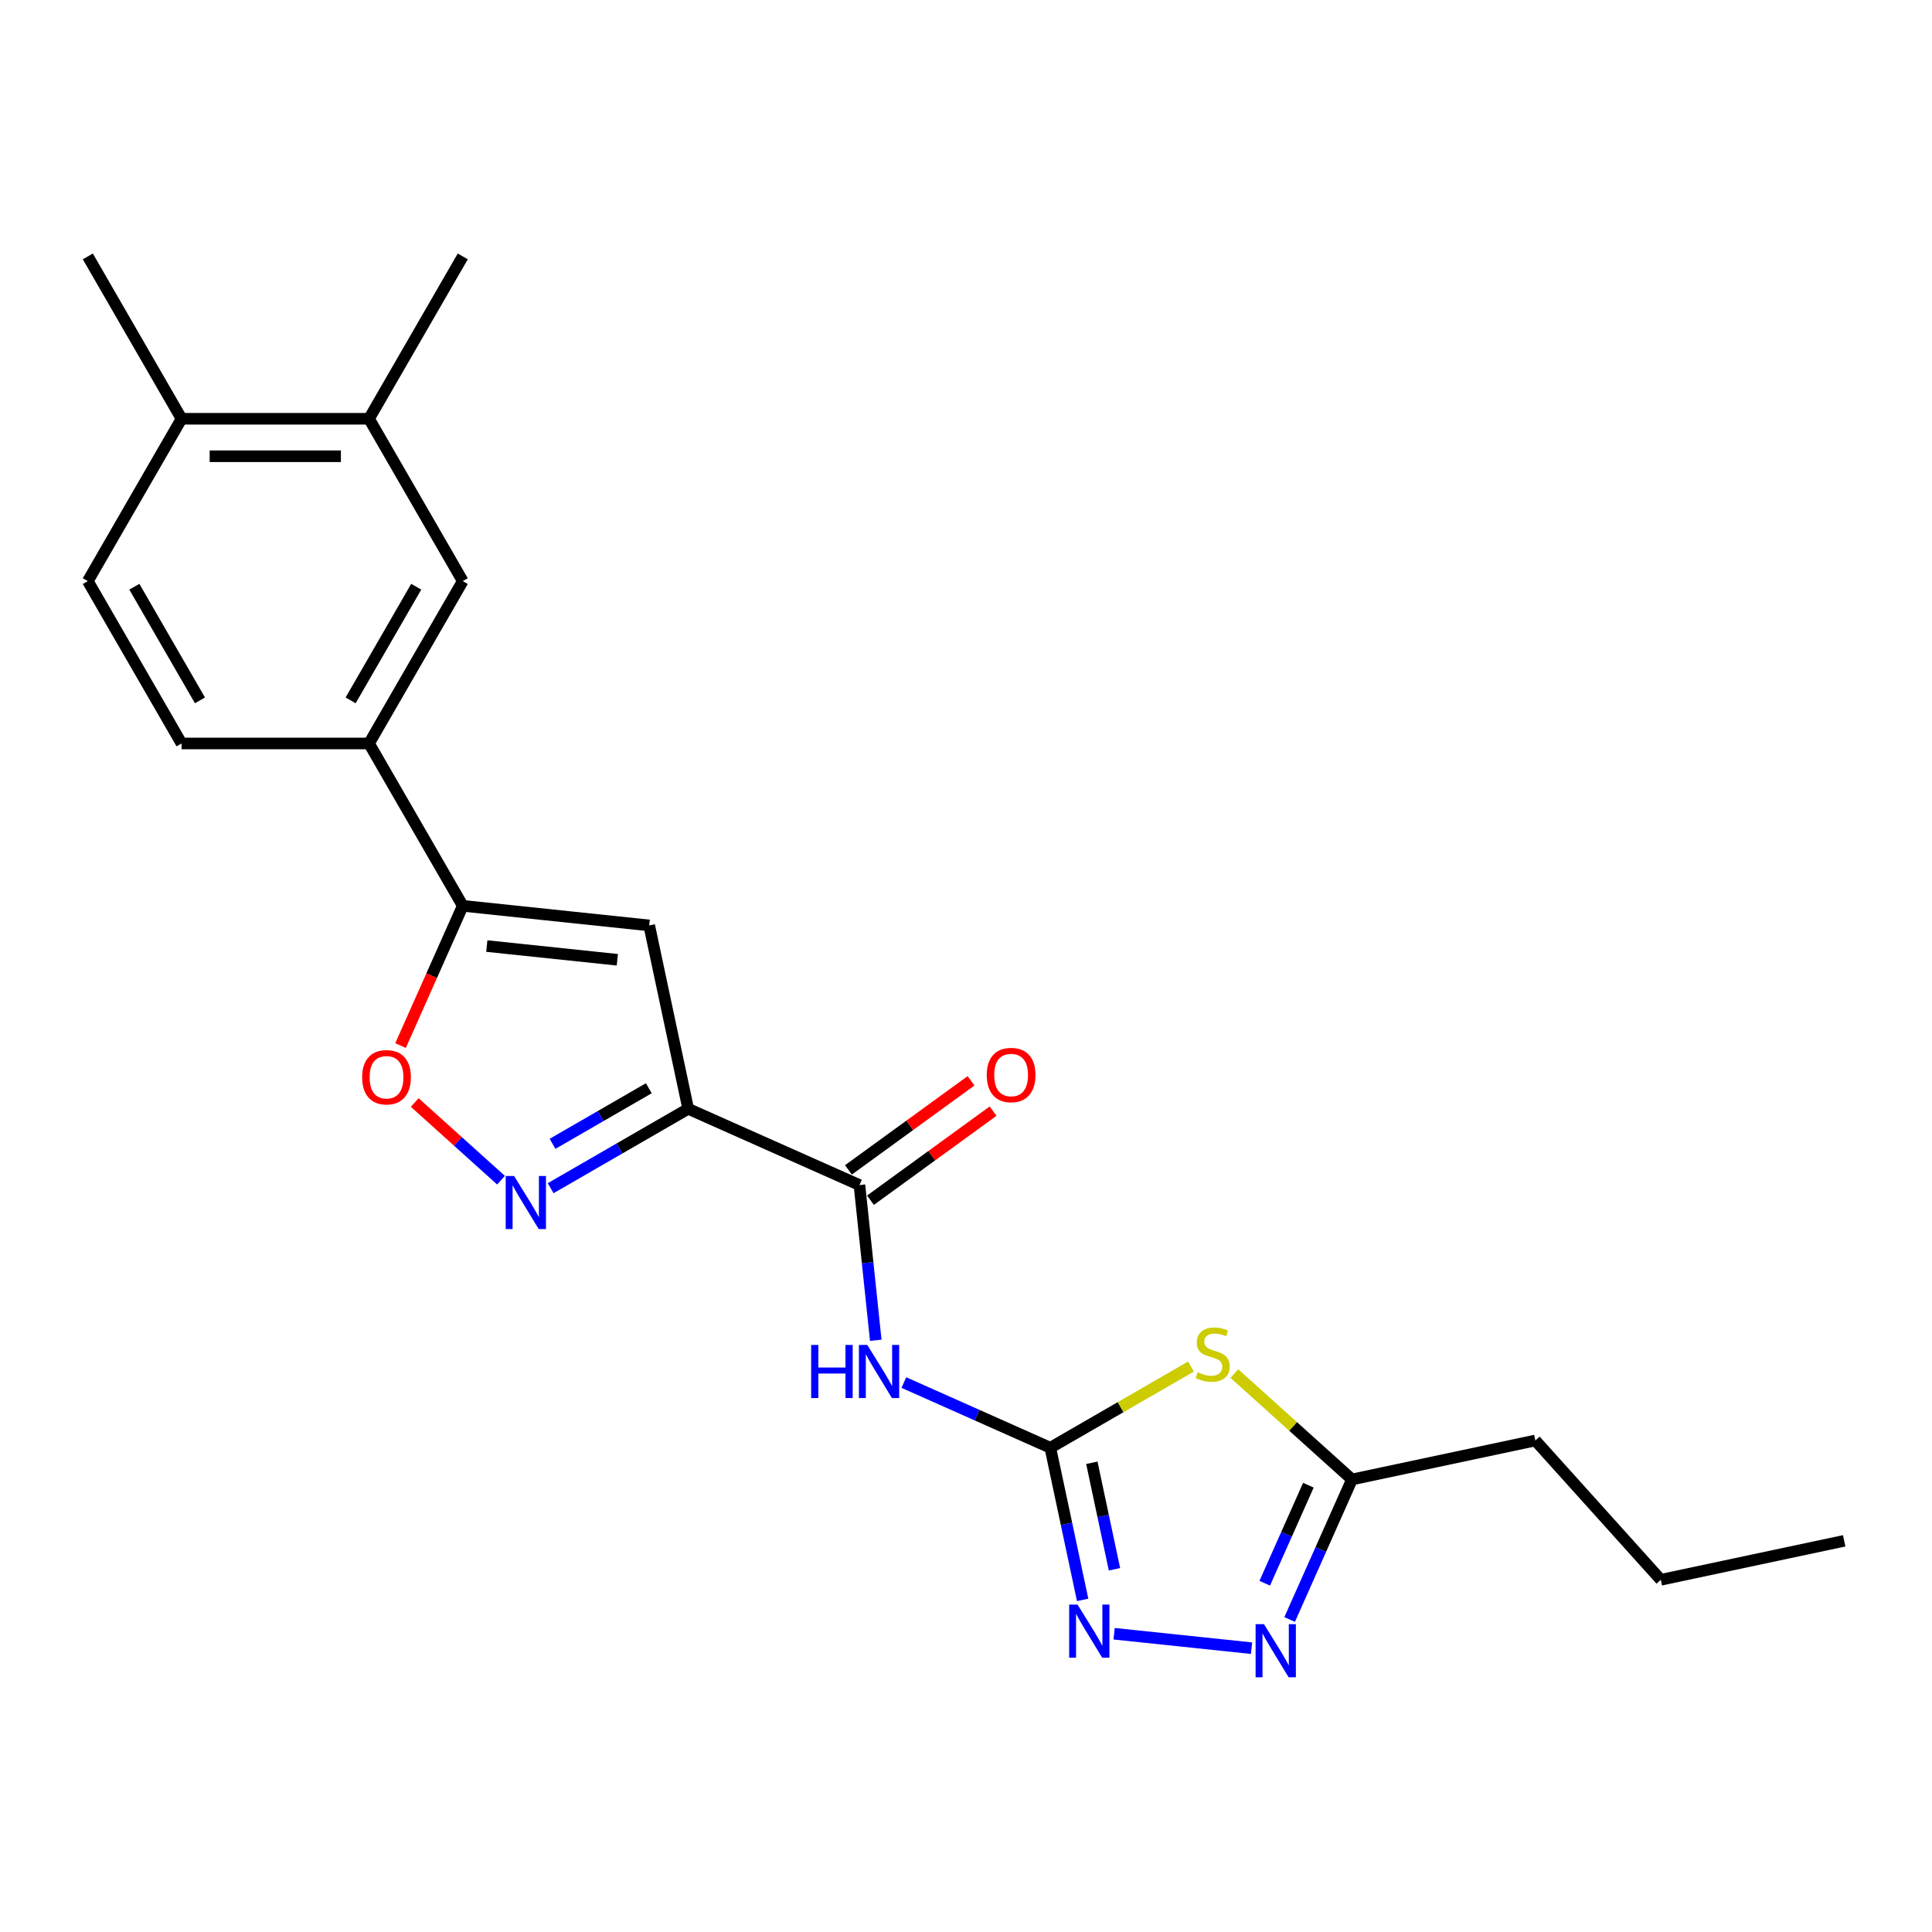 <?xml version='1.0' encoding='iso-8859-1'?>
<svg version='1.1' baseProfile='full'
              xmlns='http://www.w3.org/2000/svg'
                      xmlns:rdkit='http://www.rdkit.org/xml'
                      xmlns:xlink='http://www.w3.org/1999/xlink'
                  xml:space='preserve'
width='1000px' height='1000px' viewBox='0 0 1000 1000'>
<!-- END OF HEADER -->
<rect style='opacity:1.0;fill:#FFFFFF;stroke:none' width='1000' height='1000' x='0' y='0'> </rect>
<path class='bond-2' d='M 356.204,573.914 L 320.61,594.464' style='fill:none;fill-rule:evenodd;stroke:#000000;stroke-width:6px;stroke-linecap:butt;stroke-linejoin:miter;stroke-opacity:1' />
<path class='bond-2' d='M 320.61,594.464 L 285.016,615.014' style='fill:none;fill-rule:evenodd;stroke:#0000FF;stroke-width:6px;stroke-linecap:butt;stroke-linejoin:miter;stroke-opacity:1' />
<path class='bond-2' d='M 335.822,563.272 L 310.907,577.657' style='fill:none;fill-rule:evenodd;stroke:#000000;stroke-width:6px;stroke-linecap:butt;stroke-linejoin:miter;stroke-opacity:1' />
<path class='bond-2' d='M 310.907,577.657 L 285.991,592.042' style='fill:none;fill-rule:evenodd;stroke:#0000FF;stroke-width:6px;stroke-linecap:butt;stroke-linejoin:miter;stroke-opacity:1' />
<path class='bond-3' d='M 356.204,573.914 L 336.029,478.999' style='fill:none;fill-rule:evenodd;stroke:#000000;stroke-width:6px;stroke-linecap:butt;stroke-linejoin:miter;stroke-opacity:1' />
<path class='bond-5' d='M 356.204,573.914 L 444.85,613.382' style='fill:none;fill-rule:evenodd;stroke:#000000;stroke-width:6px;stroke-linecap:butt;stroke-linejoin:miter;stroke-opacity:1' />
<path class='bond-0' d='M 543.64,749.354 L 505.74,732.48' style='fill:none;fill-rule:evenodd;stroke:#000000;stroke-width:6px;stroke-linecap:butt;stroke-linejoin:miter;stroke-opacity:1' />
<path class='bond-0' d='M 505.74,732.48 L 467.841,715.606' style='fill:none;fill-rule:evenodd;stroke:#0000FF;stroke-width:6px;stroke-linecap:butt;stroke-linejoin:miter;stroke-opacity:1' />
<path class='bond-1' d='M 543.64,749.354 L 580.039,728.339' style='fill:none;fill-rule:evenodd;stroke:#000000;stroke-width:6px;stroke-linecap:butt;stroke-linejoin:miter;stroke-opacity:1' />
<path class='bond-1' d='M 580.039,728.339 L 616.438,707.324' style='fill:none;fill-rule:evenodd;stroke:#CCCC00;stroke-width:6px;stroke-linecap:butt;stroke-linejoin:miter;stroke-opacity:1' />
<path class='bond-6' d='M 543.64,749.354 L 552.009,788.728' style='fill:none;fill-rule:evenodd;stroke:#000000;stroke-width:6px;stroke-linecap:butt;stroke-linejoin:miter;stroke-opacity:1' />
<path class='bond-6' d='M 552.009,788.728 L 560.378,828.103' style='fill:none;fill-rule:evenodd;stroke:#0000FF;stroke-width:6px;stroke-linecap:butt;stroke-linejoin:miter;stroke-opacity:1' />
<path class='bond-6' d='M 565.133,757.131 L 570.992,784.693' style='fill:none;fill-rule:evenodd;stroke:#000000;stroke-width:6px;stroke-linecap:butt;stroke-linejoin:miter;stroke-opacity:1' />
<path class='bond-6' d='M 570.992,784.693 L 576.85,812.255' style='fill:none;fill-rule:evenodd;stroke:#0000FF;stroke-width:6px;stroke-linecap:butt;stroke-linejoin:miter;stroke-opacity:1' />
<path class='bond-10' d='M 638.911,710.954 L 669.349,738.359' style='fill:none;fill-rule:evenodd;stroke:#CCCC00;stroke-width:6px;stroke-linecap:butt;stroke-linejoin:miter;stroke-opacity:1' />
<path class='bond-10' d='M 669.349,738.359 L 699.786,765.765' style='fill:none;fill-rule:evenodd;stroke:#000000;stroke-width:6px;stroke-linecap:butt;stroke-linejoin:miter;stroke-opacity:1' />
<path class='bond-9' d='M 259.321,610.864 L 236.994,590.76' style='fill:none;fill-rule:evenodd;stroke:#0000FF;stroke-width:6px;stroke-linecap:butt;stroke-linejoin:miter;stroke-opacity:1' />
<path class='bond-9' d='M 236.994,590.76 L 214.666,570.656' style='fill:none;fill-rule:evenodd;stroke:#FF0000;stroke-width:6px;stroke-linecap:butt;stroke-linejoin:miter;stroke-opacity:1' />
<path class='bond-7' d='M 336.029,478.999 L 239.525,468.856' style='fill:none;fill-rule:evenodd;stroke:#000000;stroke-width:6px;stroke-linecap:butt;stroke-linejoin:miter;stroke-opacity:1' />
<path class='bond-7' d='M 319.525,496.778 L 251.972,489.678' style='fill:none;fill-rule:evenodd;stroke:#000000;stroke-width:6px;stroke-linecap:butt;stroke-linejoin:miter;stroke-opacity:1' />
<path class='bond-4' d='M 453.294,693.72 L 449.072,653.551' style='fill:none;fill-rule:evenodd;stroke:#0000FF;stroke-width:6px;stroke-linecap:butt;stroke-linejoin:miter;stroke-opacity:1' />
<path class='bond-4' d='M 449.072,653.551 L 444.85,613.382' style='fill:none;fill-rule:evenodd;stroke:#000000;stroke-width:6px;stroke-linecap:butt;stroke-linejoin:miter;stroke-opacity:1' />
<path class='bond-14' d='M 450.554,621.232 L 482.285,598.178' style='fill:none;fill-rule:evenodd;stroke:#000000;stroke-width:6px;stroke-linecap:butt;stroke-linejoin:miter;stroke-opacity:1' />
<path class='bond-14' d='M 482.285,598.178 L 514.017,575.124' style='fill:none;fill-rule:evenodd;stroke:#FF0000;stroke-width:6px;stroke-linecap:butt;stroke-linejoin:miter;stroke-opacity:1' />
<path class='bond-14' d='M 439.147,605.532 L 470.878,582.477' style='fill:none;fill-rule:evenodd;stroke:#000000;stroke-width:6px;stroke-linecap:butt;stroke-linejoin:miter;stroke-opacity:1' />
<path class='bond-14' d='M 470.878,582.477 L 502.61,559.423' style='fill:none;fill-rule:evenodd;stroke:#FF0000;stroke-width:6px;stroke-linecap:butt;stroke-linejoin:miter;stroke-opacity:1' />
<path class='bond-8' d='M 576.662,845.619 L 647.794,853.095' style='fill:none;fill-rule:evenodd;stroke:#0000FF;stroke-width:6px;stroke-linecap:butt;stroke-linejoin:miter;stroke-opacity:1' />
<path class='bond-11' d='M 239.525,468.856 L 191.008,384.821' style='fill:none;fill-rule:evenodd;stroke:#000000;stroke-width:6px;stroke-linecap:butt;stroke-linejoin:miter;stroke-opacity:1' />
<path class='bond-23' d='M 239.525,468.856 L 223.425,505.019' style='fill:none;fill-rule:evenodd;stroke:#000000;stroke-width:6px;stroke-linecap:butt;stroke-linejoin:miter;stroke-opacity:1' />
<path class='bond-23' d='M 223.425,505.019 L 207.324,541.181' style='fill:none;fill-rule:evenodd;stroke:#FF0000;stroke-width:6px;stroke-linecap:butt;stroke-linejoin:miter;stroke-opacity:1' />
<path class='bond-24' d='M 667.516,838.246 L 683.651,802.005' style='fill:none;fill-rule:evenodd;stroke:#0000FF;stroke-width:6px;stroke-linecap:butt;stroke-linejoin:miter;stroke-opacity:1' />
<path class='bond-24' d='M 683.651,802.005 L 699.786,765.765' style='fill:none;fill-rule:evenodd;stroke:#000000;stroke-width:6px;stroke-linecap:butt;stroke-linejoin:miter;stroke-opacity:1' />
<path class='bond-24' d='M 654.627,819.48 L 665.922,794.112' style='fill:none;fill-rule:evenodd;stroke:#0000FF;stroke-width:6px;stroke-linecap:butt;stroke-linejoin:miter;stroke-opacity:1' />
<path class='bond-24' d='M 665.922,794.112 L 677.216,768.744' style='fill:none;fill-rule:evenodd;stroke:#000000;stroke-width:6px;stroke-linecap:butt;stroke-linejoin:miter;stroke-opacity:1' />
<path class='bond-18' d='M 699.786,765.765 L 794.701,745.591' style='fill:none;fill-rule:evenodd;stroke:#000000;stroke-width:6px;stroke-linecap:butt;stroke-linejoin:miter;stroke-opacity:1' />
<path class='bond-12' d='M 191.008,384.821 L 239.525,300.786' style='fill:none;fill-rule:evenodd;stroke:#000000;stroke-width:6px;stroke-linecap:butt;stroke-linejoin:miter;stroke-opacity:1' />
<path class='bond-12' d='M 181.478,362.512 L 215.441,303.688' style='fill:none;fill-rule:evenodd;stroke:#000000;stroke-width:6px;stroke-linecap:butt;stroke-linejoin:miter;stroke-opacity:1' />
<path class='bond-16' d='M 191.008,384.821 L 93.972,384.821' style='fill:none;fill-rule:evenodd;stroke:#000000;stroke-width:6px;stroke-linecap:butt;stroke-linejoin:miter;stroke-opacity:1' />
<path class='bond-13' d='M 239.525,300.786 L 191.008,216.751' style='fill:none;fill-rule:evenodd;stroke:#000000;stroke-width:6px;stroke-linecap:butt;stroke-linejoin:miter;stroke-opacity:1' />
<path class='bond-19' d='M 191.008,216.751 L 239.525,132.716' style='fill:none;fill-rule:evenodd;stroke:#000000;stroke-width:6px;stroke-linecap:butt;stroke-linejoin:miter;stroke-opacity:1' />
<path class='bond-25' d='M 191.008,216.751 L 93.972,216.751' style='fill:none;fill-rule:evenodd;stroke:#000000;stroke-width:6px;stroke-linecap:butt;stroke-linejoin:miter;stroke-opacity:1' />
<path class='bond-25' d='M 176.452,236.158 L 108.528,236.158' style='fill:none;fill-rule:evenodd;stroke:#000000;stroke-width:6px;stroke-linecap:butt;stroke-linejoin:miter;stroke-opacity:1' />
<path class='bond-15' d='M 93.972,216.751 L 45.455,300.786' style='fill:none;fill-rule:evenodd;stroke:#000000;stroke-width:6px;stroke-linecap:butt;stroke-linejoin:miter;stroke-opacity:1' />
<path class='bond-20' d='M 93.972,216.751 L 45.455,132.716' style='fill:none;fill-rule:evenodd;stroke:#000000;stroke-width:6px;stroke-linecap:butt;stroke-linejoin:miter;stroke-opacity:1' />
<path class='bond-17' d='M 93.972,384.821 L 45.455,300.786' style='fill:none;fill-rule:evenodd;stroke:#000000;stroke-width:6px;stroke-linecap:butt;stroke-linejoin:miter;stroke-opacity:1' />
<path class='bond-17' d='M 103.502,362.512 L 69.539,303.688' style='fill:none;fill-rule:evenodd;stroke:#000000;stroke-width:6px;stroke-linecap:butt;stroke-linejoin:miter;stroke-opacity:1' />
<path class='bond-21' d='M 794.701,745.591 L 859.63,817.702' style='fill:none;fill-rule:evenodd;stroke:#000000;stroke-width:6px;stroke-linecap:butt;stroke-linejoin:miter;stroke-opacity:1' />
<path class='bond-22' d='M 859.63,817.702 L 954.545,797.527' style='fill:none;fill-rule:evenodd;stroke:#000000;stroke-width:6px;stroke-linecap:butt;stroke-linejoin:miter;stroke-opacity:1' />
<path  class='atom-2' d='M 619.912 710.268
Q 620.222 710.384, 621.503 710.928
Q 622.784 711.471, 624.181 711.82
Q 625.618 712.131, 627.015 712.131
Q 629.615 712.131, 631.129 710.889
Q 632.643 709.608, 632.643 707.396
Q 632.643 705.882, 631.867 704.95
Q 631.129 704.019, 629.965 703.514
Q 628.8 703.01, 626.86 702.427
Q 624.414 701.69, 622.939 700.991
Q 621.503 700.293, 620.455 698.818
Q 619.446 697.343, 619.446 694.859
Q 619.446 691.404, 621.775 689.269
Q 624.143 687.135, 628.8 687.135
Q 631.983 687.135, 635.593 688.648
L 634.7 691.637
Q 631.401 690.279, 628.917 690.279
Q 626.239 690.279, 624.764 691.404
Q 623.289 692.491, 623.328 694.393
Q 623.328 695.868, 624.065 696.761
Q 624.841 697.653, 625.928 698.158
Q 627.054 698.662, 628.917 699.245
Q 631.401 700.021, 632.876 700.797
Q 634.351 701.573, 635.399 703.165
Q 636.486 704.717, 636.486 707.396
Q 636.486 711.199, 633.924 713.257
Q 631.401 715.275, 627.17 715.275
Q 624.725 715.275, 622.862 714.731
Q 621.038 714.227, 618.864 713.334
L 619.912 710.268
' fill='#CCCC00'/>
<path  class='atom-3' d='M 266.095 608.692
L 275.099 623.247
Q 275.992 624.683, 277.428 627.284
Q 278.864 629.884, 278.942 630.039
L 278.942 608.692
L 282.591 608.692
L 282.591 636.172
L 278.826 636.172
L 269.161 620.258
Q 268.035 618.395, 266.832 616.26
Q 265.668 614.126, 265.318 613.466
L 265.318 636.172
L 261.747 636.172
L 261.747 608.692
L 266.095 608.692
' fill='#0000FF'/>
<path  class='atom-5' d='M 419.847 696.146
L 423.573 696.146
L 423.573 707.829
L 437.624 707.829
L 437.624 696.146
L 441.35 696.146
L 441.35 723.626
L 437.624 723.626
L 437.624 710.934
L 423.573 710.934
L 423.573 723.626
L 419.847 723.626
L 419.847 696.146
' fill='#0000FF'/>
<path  class='atom-5' d='M 448.919 696.146
L 457.924 710.701
Q 458.817 712.137, 460.253 714.738
Q 461.689 717.338, 461.766 717.493
L 461.766 696.146
L 465.415 696.146
L 465.415 723.626
L 461.65 723.626
L 451.985 707.712
Q 450.86 705.849, 449.656 703.714
Q 448.492 701.58, 448.143 700.92
L 448.143 723.626
L 444.572 723.626
L 444.572 696.146
L 448.919 696.146
' fill='#0000FF'/>
<path  class='atom-7' d='M 557.74 830.528
L 566.745 845.084
Q 567.638 846.52, 569.074 849.12
Q 570.51 851.721, 570.587 851.876
L 570.587 830.528
L 574.236 830.528
L 574.236 858.009
L 570.471 858.009
L 560.806 842.095
Q 559.681 840.232, 558.477 838.097
Q 557.313 835.962, 556.964 835.303
L 556.964 858.009
L 553.393 858.009
L 553.393 830.528
L 557.74 830.528
' fill='#0000FF'/>
<path  class='atom-9' d='M 654.244 840.671
L 663.249 855.227
Q 664.141 856.663, 665.578 859.263
Q 667.014 861.864, 667.091 862.019
L 667.091 840.671
L 670.74 840.671
L 670.74 868.152
L 666.975 868.152
L 657.31 852.238
Q 656.185 850.375, 654.981 848.24
Q 653.817 846.105, 653.468 845.446
L 653.468 868.152
L 649.897 868.152
L 649.897 840.671
L 654.244 840.671
' fill='#0000FF'/>
<path  class='atom-10' d='M 187.443 557.58
Q 187.443 550.982, 190.703 547.294
Q 193.964 543.607, 200.058 543.607
Q 206.151 543.607, 209.412 547.294
Q 212.672 550.982, 212.672 557.58
Q 212.672 564.256, 209.373 568.06
Q 206.074 571.825, 200.058 571.825
Q 194.003 571.825, 190.703 568.06
Q 187.443 564.295, 187.443 557.58
M 200.058 568.72
Q 204.249 568.72, 206.501 565.925
Q 208.791 563.092, 208.791 557.58
Q 208.791 552.185, 206.501 549.468
Q 204.249 546.712, 200.058 546.712
Q 195.866 546.712, 193.576 549.429
Q 191.324 552.146, 191.324 557.58
Q 191.324 563.131, 193.576 565.925
Q 195.866 568.72, 200.058 568.72
' fill='#FF0000'/>
<path  class='atom-15' d='M 510.739 556.424
Q 510.739 549.825, 513.999 546.138
Q 517.26 542.451, 523.354 542.451
Q 529.447 542.451, 532.708 546.138
Q 535.968 549.825, 535.968 556.424
Q 535.968 563.1, 532.669 566.903
Q 529.37 570.668, 523.354 570.668
Q 517.299 570.668, 513.999 566.903
Q 510.739 563.138, 510.739 556.424
M 523.354 567.563
Q 527.546 567.563, 529.797 564.769
Q 532.087 561.935, 532.087 556.424
Q 532.087 551.028, 529.797 548.311
Q 527.546 545.556, 523.354 545.556
Q 519.162 545.556, 516.872 548.273
Q 514.62 550.99, 514.62 556.424
Q 514.62 561.974, 516.872 564.769
Q 519.162 567.563, 523.354 567.563
' fill='#FF0000'/>
</svg>
